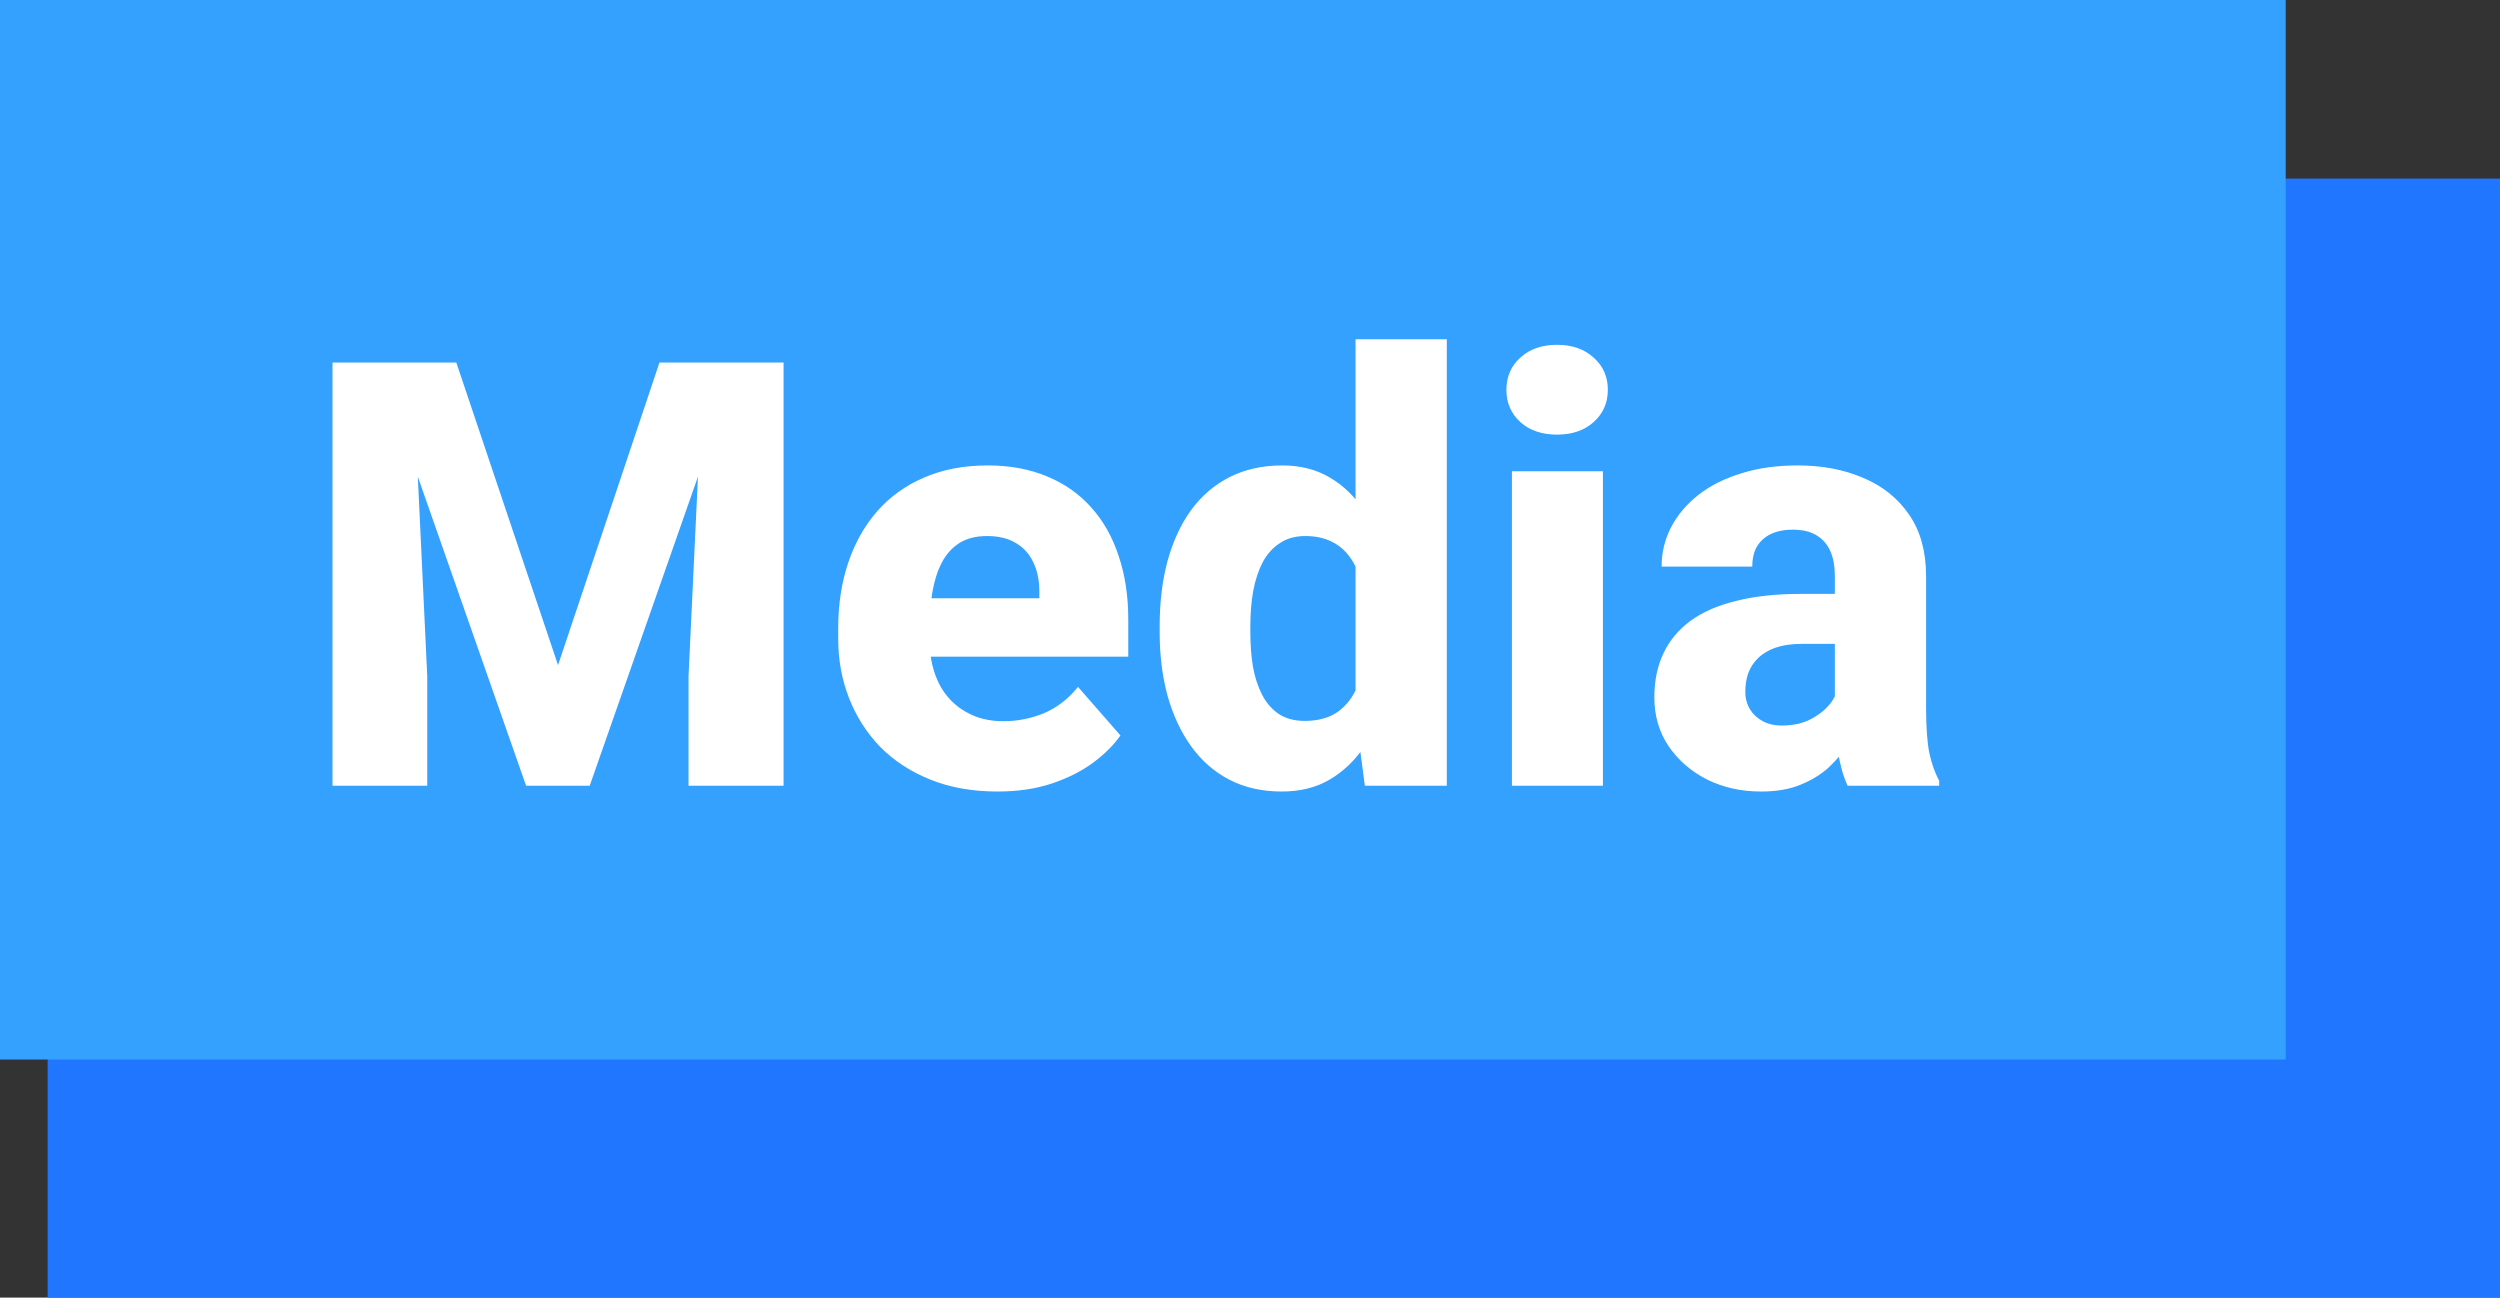 <svg width="210" height="109" viewBox="0 0 210 109" fill="none" xmlns="http://www.w3.org/2000/svg">
<rect x="0" y="0" width="210" height="109" fill="#333333" stroke="none"/>
<rect x="4" y="15" width="206" height="94" fill="#2176FF"/>
<rect width="192" height="89" fill="#33A1FD"/>
<path d="M31.738 30.453H38.33L46.875 55.868L55.395 30.453H61.987L49.536 66H44.19L31.738 30.453ZM27.93 30.453H34.644L35.889 56.796V66H27.93V30.453ZM59.082 30.453H65.82V66H57.837V56.796L59.082 30.453ZM83.789 66.488C81.689 66.488 79.81 66.155 78.149 65.487C76.489 64.82 75.081 63.9 73.926 62.728C72.787 61.54 71.916 60.173 71.314 58.627C70.711 57.081 70.41 55.429 70.41 53.671V52.743C70.41 50.774 70.687 48.959 71.24 47.299C71.794 45.639 72.599 44.198 73.657 42.977C74.731 41.741 76.05 40.788 77.612 40.121C79.175 39.438 80.957 39.096 82.959 39.096C84.831 39.096 86.499 39.405 87.964 40.023C89.429 40.626 90.666 41.496 91.675 42.636C92.684 43.759 93.449 45.118 93.97 46.713C94.507 48.292 94.775 50.066 94.775 52.035V55.16H73.486V50.253H87.305V49.667C87.305 48.739 87.134 47.925 86.792 47.226C86.466 46.526 85.978 45.989 85.327 45.614C84.692 45.224 83.887 45.028 82.91 45.028C81.982 45.028 81.209 45.224 80.591 45.614C79.972 46.005 79.476 46.558 79.102 47.274C78.743 47.974 78.483 48.796 78.32 49.74C78.158 50.668 78.076 51.669 78.076 52.743V53.671C78.076 54.696 78.215 55.632 78.491 56.478C78.768 57.325 79.175 58.049 79.712 58.651C80.249 59.254 80.9 59.726 81.665 60.067C82.43 60.409 83.301 60.58 84.277 60.58C85.482 60.58 86.629 60.352 87.72 59.897C88.81 59.425 89.754 58.692 90.552 57.699L94.116 61.776C93.579 62.558 92.822 63.315 91.846 64.047C90.885 64.763 89.73 65.349 88.379 65.805C87.028 66.26 85.498 66.488 83.789 66.488ZM113.867 60.092V28.5H121.533V66H114.648L113.867 60.092ZM97.412 53.109V52.597C97.412 50.595 97.632 48.772 98.071 47.128C98.527 45.468 99.186 44.044 100.049 42.855C100.928 41.651 102.01 40.723 103.296 40.072C104.582 39.421 106.055 39.096 107.715 39.096C109.245 39.096 110.579 39.438 111.719 40.121C112.858 40.788 113.826 41.732 114.624 42.953C115.438 44.158 116.097 45.582 116.602 47.226C117.106 48.853 117.489 50.619 117.749 52.523V53.402C117.505 55.225 117.122 56.926 116.602 58.505C116.097 60.084 115.438 61.475 114.624 62.68C113.826 63.868 112.85 64.804 111.694 65.487C110.555 66.155 109.212 66.488 107.666 66.488C106.006 66.488 104.533 66.155 103.247 65.487C101.978 64.82 100.911 63.884 100.049 62.68C99.186 61.475 98.527 60.059 98.071 58.432C97.632 56.804 97.412 55.03 97.412 53.109ZM105.029 52.597V53.109C105.029 54.151 105.103 55.12 105.249 56.015C105.412 56.91 105.672 57.699 106.03 58.383C106.388 59.066 106.86 59.603 107.446 59.994C108.032 60.368 108.748 60.556 109.595 60.556C110.734 60.556 111.67 60.295 112.402 59.774C113.135 59.237 113.688 58.497 114.062 57.553C114.437 56.609 114.632 55.51 114.648 54.257V51.693C114.648 50.652 114.543 49.716 114.331 48.886C114.119 48.056 113.802 47.356 113.379 46.786C112.972 46.217 112.459 45.785 111.841 45.492C111.222 45.183 110.49 45.028 109.644 45.028C108.813 45.028 108.105 45.224 107.52 45.614C106.934 45.989 106.453 46.518 106.079 47.201C105.721 47.885 105.452 48.69 105.273 49.618C105.111 50.53 105.029 51.523 105.029 52.597ZM134.644 39.584V66H127.002V39.584H134.644ZM126.538 32.748C126.538 31.641 126.929 30.738 127.71 30.038C128.491 29.322 129.517 28.964 130.786 28.964C132.056 28.964 133.081 29.322 133.862 30.038C134.66 30.738 135.059 31.641 135.059 32.748C135.059 33.839 134.66 34.742 133.862 35.458C133.081 36.158 132.056 36.508 130.786 36.508C129.517 36.508 128.491 36.158 127.71 35.458C126.929 34.742 126.538 33.839 126.538 32.748ZM154.126 59.701V48.373C154.126 47.575 154.004 46.892 153.76 46.322C153.516 45.753 153.133 45.305 152.612 44.98C152.091 44.654 151.416 44.491 150.586 44.491C149.886 44.491 149.276 44.613 148.755 44.857C148.25 45.102 147.86 45.452 147.583 45.907C147.323 46.363 147.192 46.925 147.192 47.592H139.575C139.575 46.404 139.844 45.297 140.381 44.272C140.918 43.246 141.683 42.343 142.676 41.562C143.685 40.78 144.889 40.178 146.289 39.755C147.689 39.315 149.259 39.096 151.001 39.096C153.068 39.096 154.907 39.446 156.519 40.145C158.146 40.829 159.432 41.863 160.376 43.246C161.32 44.613 161.792 46.339 161.792 48.422V59.481C161.792 61.077 161.882 62.33 162.061 63.241C162.256 64.136 162.533 64.918 162.891 65.585V66H155.2C154.842 65.235 154.574 64.291 154.395 63.168C154.215 62.029 154.126 60.873 154.126 59.701ZM155.078 49.887L155.127 54.086H151.343C150.496 54.086 149.764 54.192 149.146 54.403C148.543 54.615 148.055 54.908 147.681 55.282C147.306 55.64 147.03 56.063 146.851 56.552C146.688 57.024 146.606 57.545 146.606 58.114C146.606 58.651 146.737 59.14 146.997 59.579C147.257 60.002 147.616 60.336 148.071 60.58C148.527 60.824 149.056 60.946 149.658 60.946C150.651 60.946 151.497 60.751 152.197 60.36C152.913 59.97 153.467 59.498 153.857 58.944C154.248 58.375 154.443 57.846 154.443 57.357L156.274 60.531C155.981 61.182 155.623 61.858 155.2 62.558C154.777 63.241 154.24 63.884 153.589 64.486C152.938 65.072 152.148 65.552 151.221 65.927C150.309 66.301 149.211 66.488 147.925 66.488C146.265 66.488 144.759 66.155 143.408 65.487C142.057 64.804 140.975 63.868 140.161 62.68C139.364 61.492 138.965 60.124 138.965 58.578C138.965 57.195 139.217 55.966 139.722 54.892C140.226 53.817 140.983 52.906 141.992 52.157C143.018 51.408 144.303 50.847 145.85 50.473C147.396 50.082 149.202 49.887 151.27 49.887H155.078Z" fill="white"/>
</svg>
